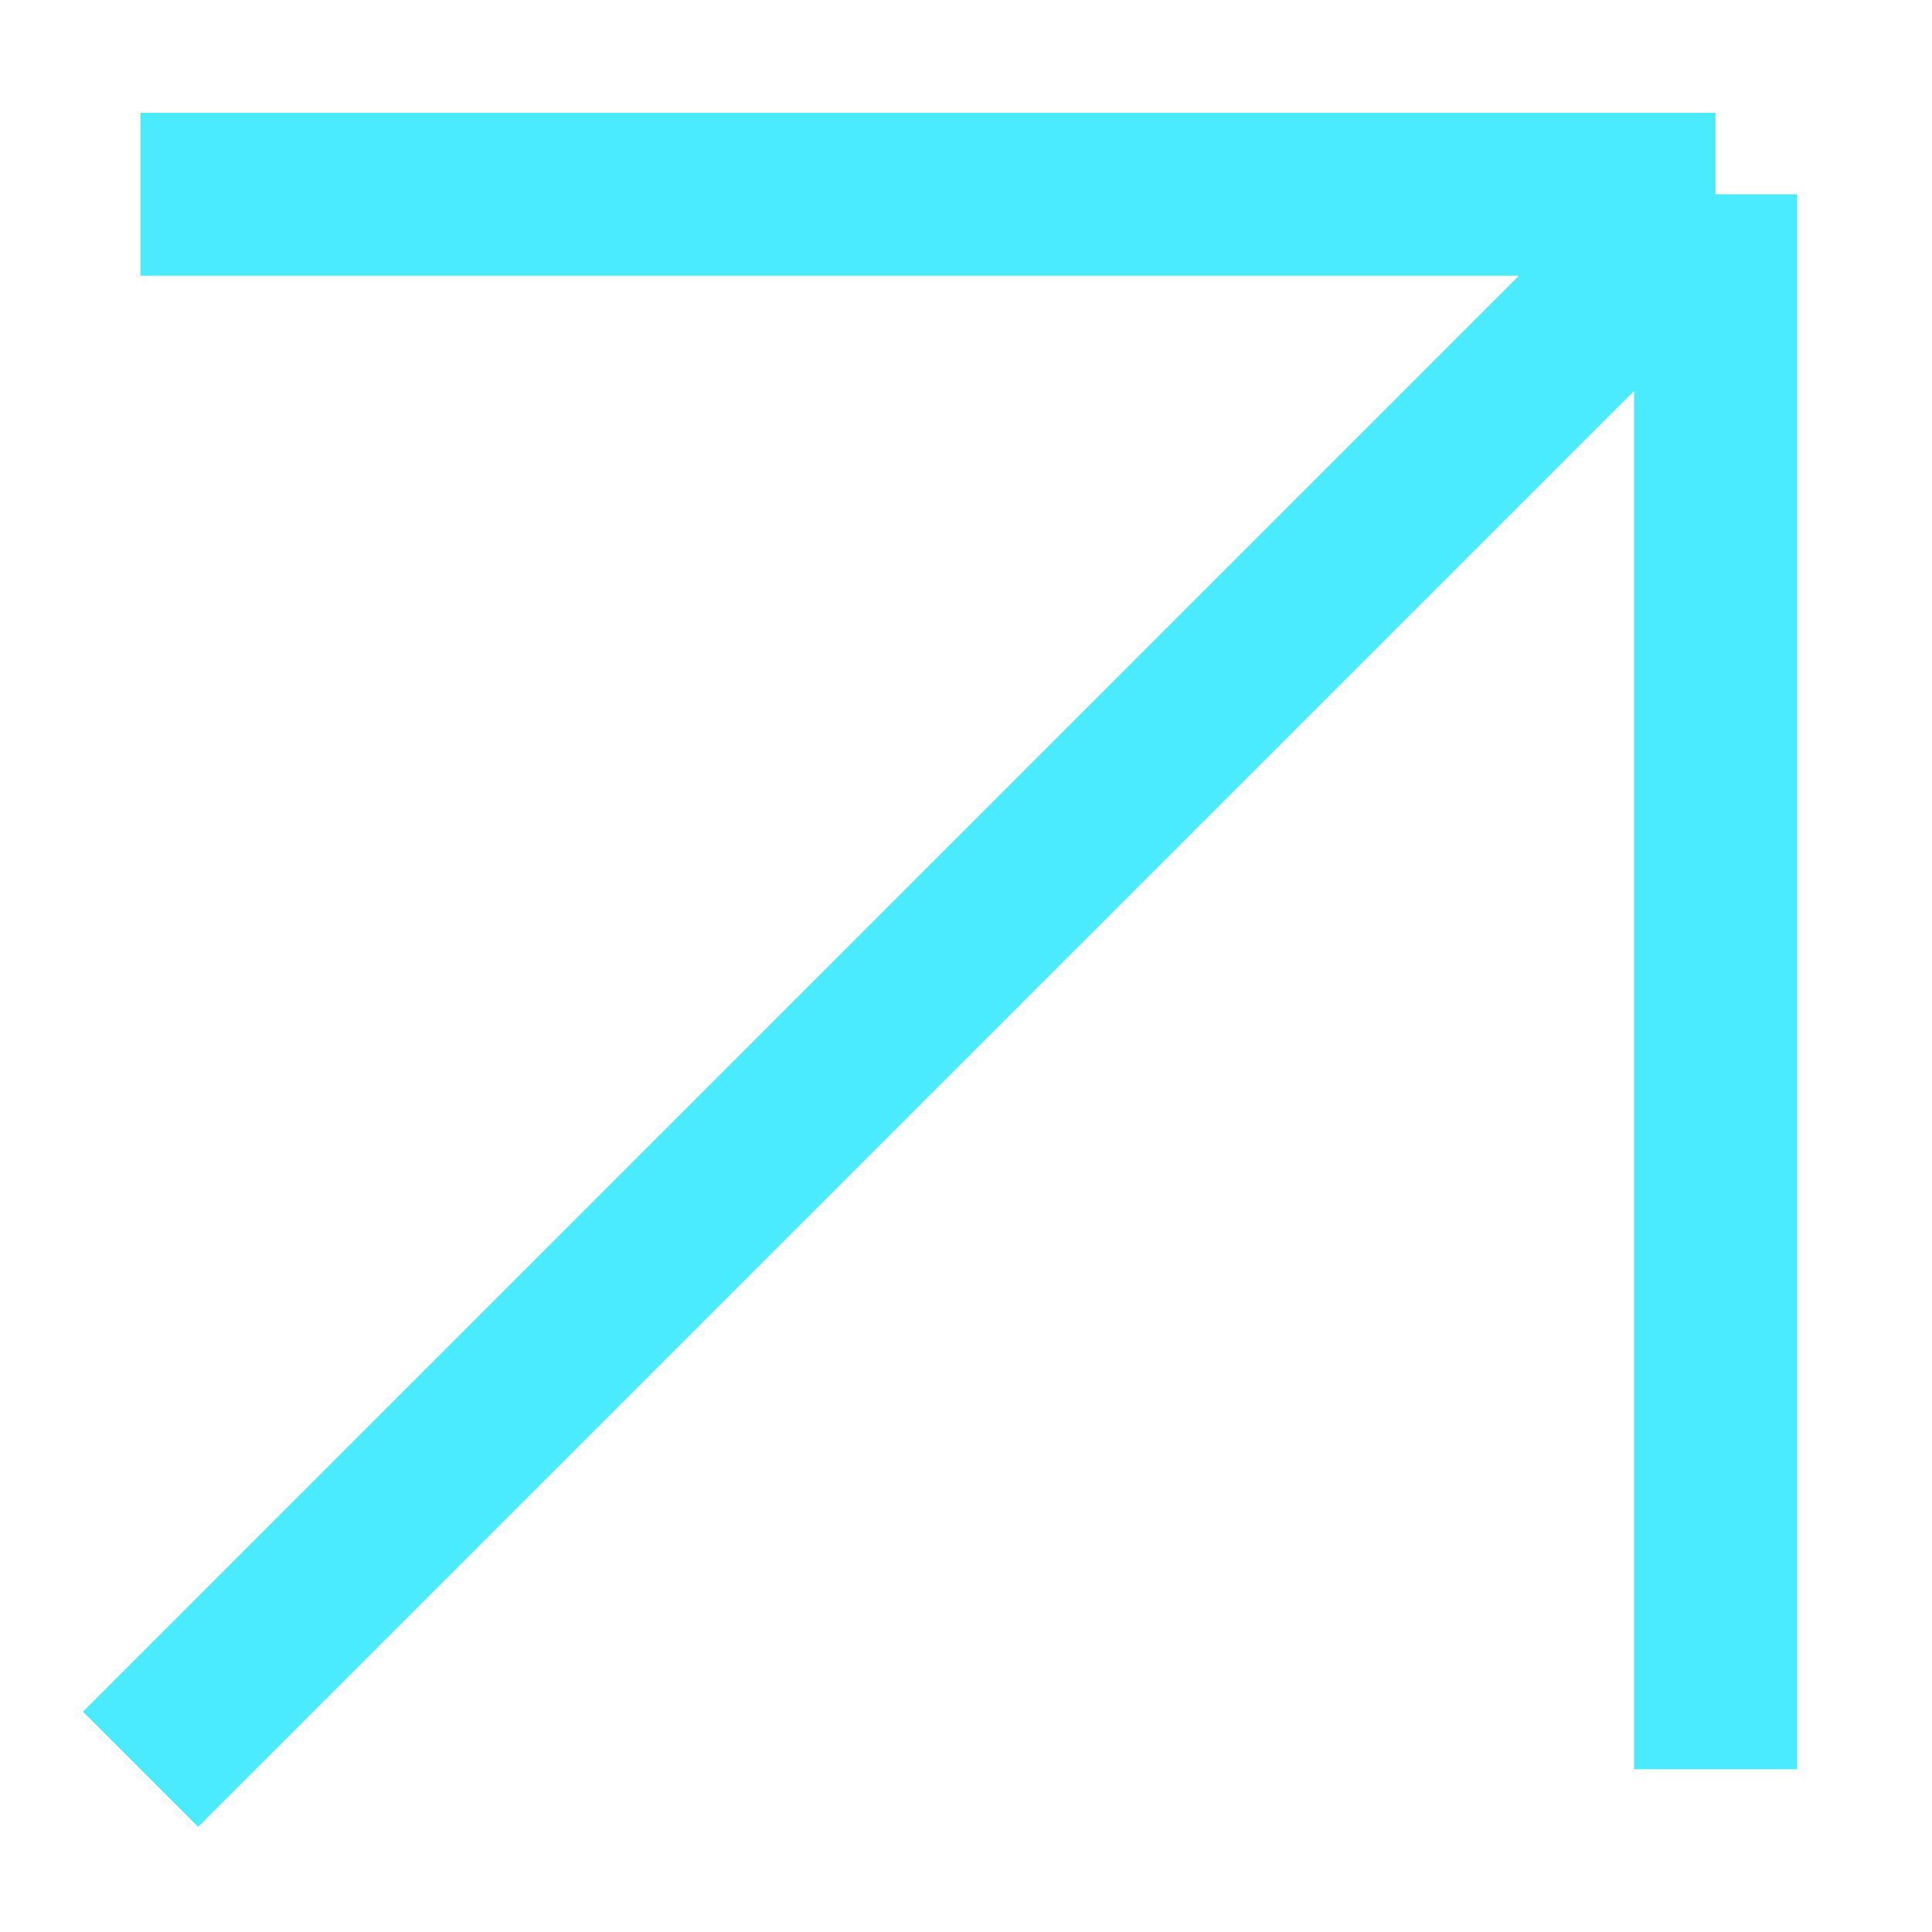 <svg width="16" height="16" viewBox="0 0 16 16" fill="none" xmlns="http://www.w3.org/2000/svg">
<g id="642ae6699603ff1e847d3720_arrow1.svg">
<path id="Vector" d="M1.164 14.652L14.207 1.609M14.207 1.609H1.164M14.207 1.609V14.652" stroke="#4BEBFF" stroke-width="1.349"/>
</g>
</svg>
